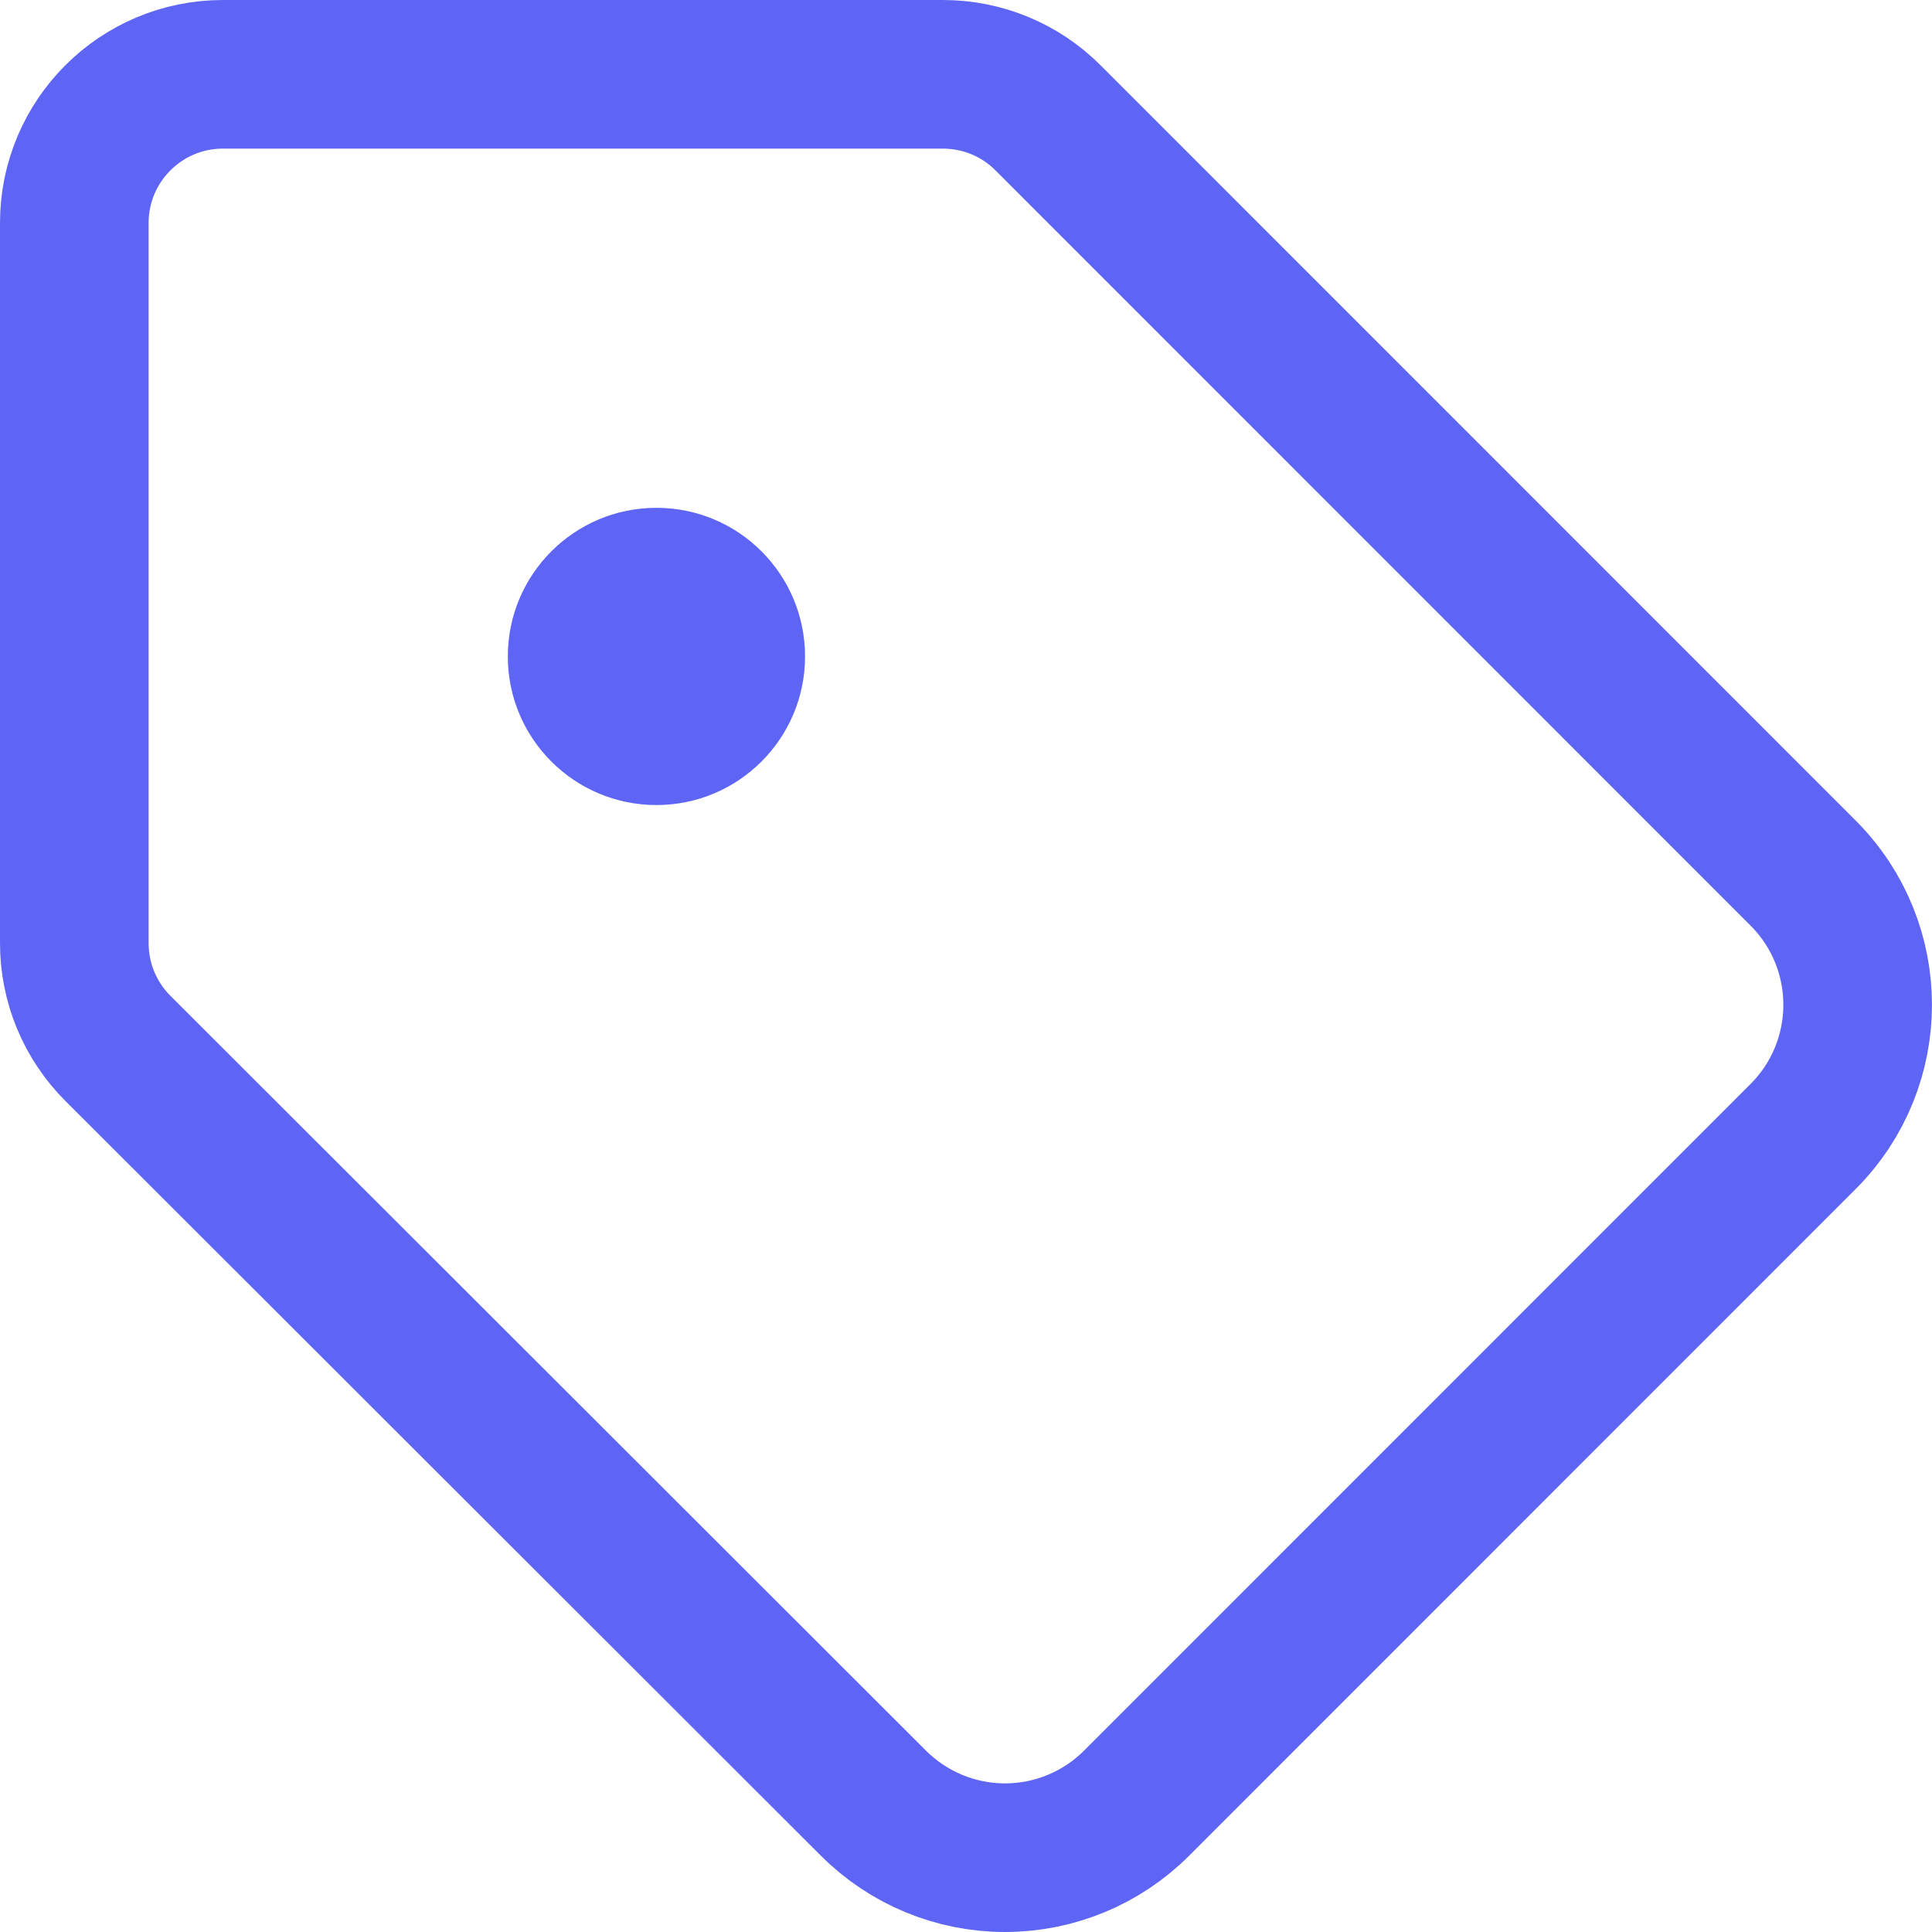<?xml version="1.0" encoding="UTF-8"?>
<svg width="13px" height="13px" viewBox="0 0 13 13" version="1.1" xmlns="http://www.w3.org/2000/svg" xmlns:xlink="http://www.w3.org/1999/xlink">
    <!-- Generator: Sketch 55.1 (78136) - https://sketchapp.com -->
    <title>label</title>
    <desc>Created with Sketch.</desc>
    <g id="Page-1" stroke="none" stroke-width="1" fill="none" fill-rule="evenodd">
        <g id="features-icons" transform="translate(-272, -177)">
            <g id="label" transform="translate(278.5, 183.5) rotate(-360) translate(-278.5, -183.5) translate(272, 177)">
                <path d="M12.136,7.644 L7.648,12.133 C7.413,12.368 7.095,12.5 6.762,12.5 C6.43,12.5 6.112,12.368 5.877,12.133 L0.793,7.054 C0.605,6.866 0.5,6.612 0.5,6.346 L0.5,1.5 C0.5,0.948 0.948,0.5 1.5,0.5 L6.345,0.5 C6.61,0.5 6.865,0.605 7.052,0.793 L12.136,5.878 C12.621,6.367 12.621,7.155 12.136,7.644 Z" id="Shape" stroke="#5E65F5" stroke-linecap="round" stroke-linejoin="round"></path>
                <circle id="Oval-2" fill="#5E65F5" fill-rule="nonzero" cx="4.417" cy="4.417" r="1"></circle>
            </g>
        </g>
    </g>
</svg>